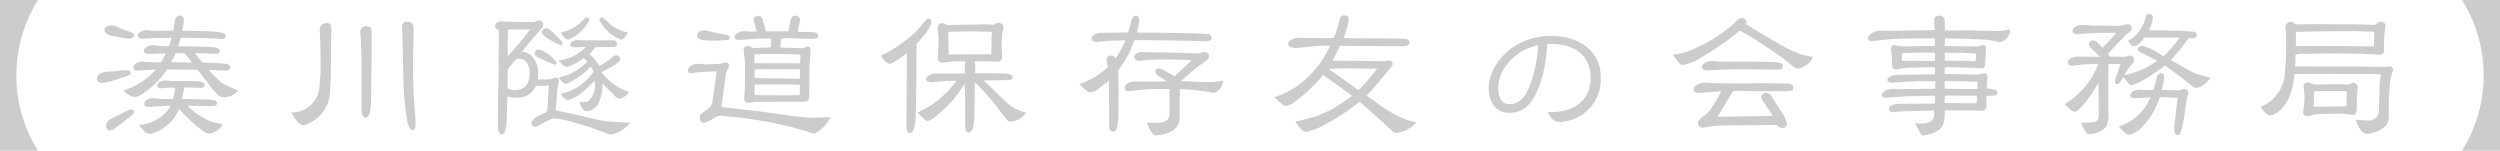 <svg xmlns="http://www.w3.org/2000/svg" width="230.943" height="13.916" viewBox="0 0 230.943 13.916">
  <path id="foot_c_name" d="M13.342,1.638a12.97,12.97,0,0,1-2-6.958,12.97,12.97,0,0,1,2-6.958H9.828V1.638Zm11.8-8.988c-.224.462-.308.616-.42.812a4.864,4.864,0,0,1-.56.014c-.182,0-1.022-.056-1.2-.056-.476,0-.812.308-.812.532a.342.342,0,0,0,.364.308c.056,0,.322-.042.364-.042l1.358-.07a6.9,6.9,0,0,1-3,1.932,1.873,1.873,0,0,0,1.05.616c.532,0,2.17-1.288,2.982-2.562l2.786.028.1.084L29.33-4.2c.042.056.42.476.5.56a.96.96,0,0,0,.728.35,1.987,1.987,0,0,0,1.274-.574v-.042a15.886,15.886,0,0,1-1.5-.714A9.525,9.525,0,0,1,29.12-5.81l.434.014,1.134.028c.294.014.406-.154.406-.28,0-.308-.42-.35-.658-.364l-1.442-.07c-.07,0-.392-.014-.462-.014a7.133,7.133,0,0,1-.686-.868h.28l1.638.056c.154,0,.364-.028.364-.252,0-.308-.448-.35-.644-.364l-1.9-.07c-.07,0-1.12-.014-1.3-.014a6.042,6.042,0,0,0,.224-.784l1.554.014,1.666.056c.1,0,.532.056.616.056A.334.334,0,0,0,30.7-8.96c0-.42-1.568-.434-2.24-.448L26.7-9.436h-.042a5.157,5.157,0,0,0,.154-1.022c0-.182-.07-.392-.35-.392a.491.491,0,0,0-.462.42c-.028.154-.14.84-.168.98l-1.764.028c-.112,0-.588-.07-.672-.07-.238,0-.84.14-.84.49,0,.112.084.294.462.294.126,0,.826-.056.882-.056l1.778-.028a5.8,5.8,0,0,1-.252.784c-.056,0-.294.014-.336.014-.182,0-.938-.112-1.092-.112-.462,0-.882.252-.882.532,0,.308.336.294.994.266Zm.5.812a6.35,6.35,0,0,0,.406-.826,4.683,4.683,0,0,1,.84.014c.1.126.574.714.686.854ZM21.392-8.75c.042,0,.812.126.812-.238a.344.344,0,0,0-.266-.308c-.126-.042-.742-.266-.882-.322-.63-.28-.7-.308-.938-.308s-.644.112-.644.406c0,.392.532.532.826.588Zm-2.6,3.78c0,.126.126.35.462.35A6.692,6.692,0,0,0,21-5.082c.8-.238.9-.266.9-.462,0-.252-.364-.252-.434-.252-.168,0-.98.1-1.176.112C19.712-5.67,18.788-5.642,18.788-4.97Zm.84,4.326c0,.056,0,.42.364.42a.76.76,0,0,0,.462-.2c.224-.154.308-.224,1.134-.882.56-.434.63-.49.63-.644a.261.261,0,0,0-.266-.224.838.838,0,0,0-.336.1c-.112.056-.644.336-.77.392C20.118-1.358,19.628-1.134,19.628-.644Zm5.95-1.862A3.145,3.145,0,0,1,24.584-1.4a4.2,4.2,0,0,1-1.932.672c.5.6.686.812,1.092.812a3.918,3.918,0,0,0,2.632-2.3c.406.5,2.212,2.282,2.744,2.282a1.753,1.753,0,0,0,1.3-.854c-.154-.042-.952-.21-1.134-.28a6.447,6.447,0,0,1-2.142-1.442l1.9.028c.56.014.826.014.826-.266s-.42-.322-.8-.336l-2.422-.056c.014-.112.182-.9.21-1.064l1.54.042c.07,0,.35-.07.35-.266,0-.28-.238-.364-1.6-.364H25.648c-.014,0-.42-.056-.5-.056-.476,0-.8.21-.8.476a.258.258,0,0,0,.28.252c.126,0,.742-.07.868-.07a5,5,0,0,1,.518.028,5.86,5.86,0,0,1-.21,1.022c-.112.014-.812.014-.994.014-.014,0-.658-.084-.77-.084-.546,0-.882.238-.882.518,0,.308.224.294.756.266l1.54-.084ZM39.354-4.438A2.558,2.558,0,0,1,36.736-1.89c.336.588.686,1.176,1.162,1.176A3.354,3.354,0,0,0,40.32-4.06l.07-1.218v-.616l.014-1.4v-.042l.014-1.582c0-.1.028-.56.028-.658,0-.392-.084-.574-.434-.574a.6.6,0,0,0-.644.686c0,.084.042.952.042,1.12l.028,1.134v1.638Zm4.8-2.268.014-2.436c0-.35.014-.714-.5-.714a.526.526,0,0,0-.56.546c0,.1.042.6.056.714L43.218-7v4.69c0,.112,0,.91.378.91.448,0,.5-1.092.5-1.47l.028-1.666Zm3.122,4.592L47.46-1.05c.028.182.2.784.476.784s.28-.35.28-.714-.154-2.2-.182-2.618c-.028-.658-.056-1.876-.056-2.45,0-.518.056-3.024.056-3.6,0-.448-.182-.63-.644-.63a.435.435,0,0,0-.42.462c0,.014.014.518.028.616L47.1-4.7l.056,1.246.126,1.19ZM61.32-4.088c.014-.112.14-.6.14-.728a.315.315,0,0,0-.28-.308c-.07,0-.42.154-.5.168-.154.014-.98.014-1.162.028,0-.1.028-.56.028-.6A2.319,2.319,0,0,0,58.9-7.168a1.688,1.688,0,0,0-.84-.336c.14-.21,1.2-1.484,1.442-1.736.448-.5.5-.56.5-.784a.356.356,0,0,0-.336-.364,1.394,1.394,0,0,0-.49.14c-.644-.014-1.61-.014-2.226-.014-.1,0-.63-.042-.742-.042-.35,0-.644.182-.644.448,0,.21.126.28.322.322l.028.574-.028,2.394.014.728-.07,2.786v1.218l-.014,1.2c0,.21.042.77.364.77.364,0,.434-.882.448-1.19l.056-1.876.028-.448a2.183,2.183,0,0,0,.826.112A1.733,1.733,0,0,0,59.318-4.34c.112-.014.672-.014.826-.014.07,0,.294-.028.378-.042l-.1,1.89c-.028.56-.084.574-.462.742-.2.084-1.036.448-1.036.868a.3.3,0,0,0,.322.322.483.483,0,0,0,.252-.07l.994-.532.42-.168.49.028,1.148.252.168.056,1.47.434,1.722.63a1.272,1.272,0,0,0,.392.1A3.267,3.267,0,0,0,68.068-.952L67.2-.98l-1.3-.084-.616-.1-1.806-.42-2.282-.5c-.014-.112-.028-.168-.028-.21a2.687,2.687,0,0,1,.042-.308ZM56.728-7.07c0-1.372.014-1.848.028-2.464.336-.028.5-.028,2.03-.014A30.545,30.545,0,0,1,56.728-7.07Zm0,1.386c0-.224.042-.266.322-.6.42-.518.476-.574.756-.574.8,0,.952.938.952,1.344,0,.938-.434,1.554-1.33,1.554a1.507,1.507,0,0,1-.672-.14,1.174,1.174,0,0,1-.042-.434Zm3.15-3.6c0,.392,1.708,1.19,1.778,1.19a.157.157,0,0,0,.14-.168c0-.126-.1-.224-.378-.5-.784-.8-.868-.9-1.134-.9A.375.375,0,0,0,59.878-9.282ZM59.22-7.294c.056.224.14.252.938.6.056.028.868.392.9.392.07,0,.21-.056.21-.182a3.5,3.5,0,0,0-1.61-1.232C59.262-7.714,59.192-7.434,59.22-7.294Zm2.422-1.988c.1.2.364.658.658.658a3.682,3.682,0,0,0,1.974-1.806.254.254,0,0,0-.252-.238c-.084,0-.112.028-.406.322A3.743,3.743,0,0,1,61.642-9.282Zm6.188,0a4.031,4.031,0,0,1-1.61-.728c-.126-.1-.63-.658-.77-.658-.028,0-.252.028-.252.238a3.615,3.615,0,0,0,1.988,1.806C67.466-8.624,67.732-9.086,67.83-9.282Zm-4.2.728c-.07,0-.392-.028-.462-.028-.5,0-.672.308-.672.42,0,.084.056.252.434.252.154,0,.854-.028,1.022-.028a4.2,4.2,0,0,1-2.506,1.246c.14.182.448.588.756.588a4.2,4.2,0,0,0,1.554-.826c.154.168.2.21.322.35A5.375,5.375,0,0,1,61.446-5.1c.182.238.448.574.672.574A6.7,6.7,0,0,0,64.4-6.132a1.935,1.935,0,0,1,.252.476,4.82,4.82,0,0,1-3.038,2.044c.056.126.448.588.7.588a3.871,3.871,0,0,0,1.358-.77c.252-.2.826-.756,1.092-1.022a2.514,2.514,0,0,1,.028.308A2,2,0,0,1,64.2-2.954c-.21.126-.378.112-.868.112.084.2.35.84.686.84A1.534,1.534,0,0,0,65-2.534a3.98,3.98,0,0,0,.49-2.044c.056.056.322.336.378.406l.742.742c.21.21.322.266.448.266a1.331,1.331,0,0,0,.882-.616,5.346,5.346,0,0,1-2.548-1.834c.168-.084.994-.518,1.176-.644.364-.238.56-.378.56-.574a.405.405,0,0,0-.392-.35c-.1,0-.224.1-.518.322a4.356,4.356,0,0,1-1.05.658,3.353,3.353,0,0,0-.882-1.064l.56-.658L66.5-7.938a.281.281,0,0,0,.322-.294c0-.182-.084-.266-.266-.322Zm16.646-1.918c-.084-.28-.224-.35-.392-.35-.14,0-.448.07-.448.322,0,.168.266.938.28,1.12a2.839,2.839,0,0,1-.392.028c-.112,0-.6-.042-.714-.042-.476,0-.924.238-.924.546,0,.252.252.28.77.238l1.344-.1,1.232-.014h.042l-.042.826L79.38-7.84c-.014,0-.028,0-.182-.1a.431.431,0,0,0-.266-.084c-.252,0-.406.126-.406.364,0,.154.126,1.022.126,1.218v1.484l-.028,1.12c0,.1-.056.546-.056.658A.405.405,0,0,0,79-2.772a4.878,4.878,0,0,0,.532-.1H79.9l3.318-.014H84.1c.434,0,.49-.21.49-.84L84.6-6.062l.112-1.526c0-.084.028-.392-.294-.392-.056,0-.392.154-.448.154l-2.058-.056.056-.8a4.306,4.306,0,0,1,1.3-.042l1.722.028c.07.014.434-.014.434-.28,0-.322-.546-.336-.658-.336l-1.246-.028c0-.168.21-.938.21-1.12,0-.224-.266-.378-.462-.378-.322,0-.406.434-.448.63-.014.07-.126.714-.168.826H80.584Zm-.742,5,.014-.364a.766.766,0,0,1,.364-.042l1.12-.014H83.72a3.053,3.053,0,0,1-.028.882l-1.26-.014-2.9-.042Zm0-.966c0-.084-.028-.784-.014-.812l1.064-.042H82.11l1.638.056a2.385,2.385,0,0,1-.042.812l-.938-.014Zm0,2,.028-.028,2.716-.014,1.372.028h.07c0,.21-.014.854-.014.924l-.028.028-.784.028-2.408-.014c-.644,0-.714,0-.952-.014Zm-4.648-5.04c-.462,0-.658.308-.658.476,0,.476.742.476,1.638.476.336,0,.812-.028,1.008-.042.154-.014.378-.042.378-.238,0-.14-.084-.238-1.078-.392C75.992-9.226,75.1-9.478,74.886-9.478Zm1.568,7.07.21-1.4L76.9-5.516c.014-.112.28-.588.28-.7a.318.318,0,0,0-.336-.308c-.084,0-.42.14-.49.14l-1.274.056c-.112,0-.616-.056-.728-.056-.8,0-.98.5-.98.616a.272.272,0,0,0,.294.252c.14,0,.756-.1.84-.1l1.512-.07v.126l-.364,2.6a.946.946,0,0,1-.448.742c-.672.49-.742.532-.742.8,0,.084.028.49.378.49a2.981,2.981,0,0,0,.9-.42,1.211,1.211,0,0,1,1.008-.2l1.33.112,1.288.182,1.666.28,1.876.42,1.386.392a6.878,6.878,0,0,0,.7.238,2.889,2.889,0,0,0,1.54-1.54l-.63.028L84.7-1.4l-.21-.014L83.146-1.54l-2.8-.406-2.8-.322L76.51-2.38ZM91.98-7.532a4.444,4.444,0,0,1-.8.392c.378.532.6.756.9.756a6.8,6.8,0,0,0,1.484-.966l.014.042.014.336v2.24l-.028,3.85c0,.462,0,.9.336.9.364,0,.49-.938.5-1.218l.042-1.134.014-.6.028-2.1V-6.86L94.5-8.106l.014-.126.7-.812a3.155,3.155,0,0,0,.658-1.19c0-.126-.07-.336-.28-.336-.112,0-.112.014-.378.322l-.714.84c-.042.056-.616.56-.63.574l-.952.7-.126.1ZM94.6-1.876c.672.7.742.77.952.77.434,0,2.142-1.694,2.408-2.058l.728-.98.252-.392.056,1.582-.014.042.014,2.464c0,.1.084.42.308.42.546,0,.546-1.54.546-1.68l.014-1.246.014-1.512.014-.168c.126.056.154.1.854.84a18.887,18.887,0,0,1,1.442,1.75l.588.756c.2.252.266.252.336.252a1.856,1.856,0,0,0,1.512-.854,3.814,3.814,0,0,1-1.932-1.036l-1.638-1.6-.336-.308.056-.014,1.134-.014,1.064-.014c.1,0,.406-.056.406-.252,0-.322-.588-.364-.77-.364l-2.7-.028.014-.714a.531.531,0,0,0-.112-.378h1.246l.994.042a.414.414,0,0,0,.35-.448l-.042-.91c-.014-.224.028-.9.042-1.064,0-.112.126-.644.126-.77a.443.443,0,0,0-.434-.42.365.365,0,0,0-.21.056,1.145,1.145,0,0,1-.336.14c-.084,0-.49-.042-.588-.042l-3.64.056a.543.543,0,0,1-.154-.084,1.064,1.064,0,0,0-.364-.084c-.112,0-.364.084-.364.49,0,.084.112.98.1,1.176l-.042,1.106c0,.042-.028.476-.028.49,0,.042.028.434.518.378l1.078-.112h.994a.778.778,0,0,0-.1.5c0,.084.014.518,0,.6a.126.126,0,0,1-.07.014l-1.414.028-1.092-.028c-.5-.014-1.008.252-1.008.518,0,.294.462.308.518.308l1.12-.112c.308-.028.952-.028,1.162-.028a8.763,8.763,0,0,1-2.7,2.478Zm2.828-7.448c.056-.014.378-.028.448-.028l1.848-.028,1.722.042.014.07-.028.462-.028,1.54h-1.96l-1.974.028-.014-.042Zm16.352.812A12.568,12.568,0,0,1,112.9-6.9a.5.5,0,0,0-.434-.252.4.4,0,0,0-.42.364c0,.042.1.6.112.714a6.8,6.8,0,0,1-2.632,1.554c.42.434.756.77,1.078.77a1.536,1.536,0,0,0,.728-.35l.924-.714.014.252.028,4.074a.389.389,0,0,0,.336.378c.364,0,.5-.364.518-2.3l.014-1.652-.028-1.456a2.265,2.265,0,0,0-.014-.252,9.922,9.922,0,0,0,1.036-1.68l.476-1.12,2.408.014,3.08.056c.168,0,.98.028,1.162.028.21,0,.476-.07.476-.308a.394.394,0,0,0-.378-.364l-1.3-.056L118.5-9.24l-3.64-.028c.014-.1.126-.574.154-.686a2.7,2.7,0,0,0,.042-.462c0-.084,0-.406-.294-.406-.266,0-.392.35-.42.476l-.294,1.064-2.6.042c-.056,0-.784.1-.784.532,0,.308.462.308.518.308.154,0,.966-.112,1.148-.112l1.372-.042ZM117.306-5.8a1.143,1.143,0,0,0-.462-.168.287.287,0,0,0-.28.308.5.5,0,0,0,.266.392c.266.168.756.476.8.5l-1.232.028c-.224,0-1.316-.014-1.554-.014-1.12,0-1.12.56-1.12.588a.314.314,0,0,0,.35.308l1.232-.14.994-.056h1.568l-.014,2.282c0,.686-.476.84-1.414.84-.266,0-.518-.014-.658-.028.07.252.42,1.19.84,1.19a3.841,3.841,0,0,0,1.512-.42,1.441,1.441,0,0,0,.658-1.47l.028-2.366a.414.414,0,0,1,.14-.028c.112,0,1.344.112,1.484.126l1.148.154a1.242,1.242,0,0,0,.308.07c.14,0,.756-.126.924-1.134a6.9,6.9,0,0,1-1.442.154l-2.464-.1,1.372-1.19,1.022-.742a.539.539,0,0,0,.2-.406.4.4,0,0,0-.378-.35c-.014,0-.574.126-.686.126l-1.862-.056-2.716-.056c-.014,0-.49-.028-.532-.028-.21,0-.742.154-.742.476a.413.413,0,0,0,.448.35c.056,0,.966-.084,1.148-.1.462-.014.588-.028.742-.028l1.708.014,1.288.056-1.6,1.484Zm15.4-2.268A8.947,8.947,0,0,1,130.27-4.83,7.163,7.163,0,0,1,127.526-3.3c.812.714.91.8,1.106.8a1.576,1.576,0,0,0,.8-.378l.966-.756.98-.938c.1-.112.56-.644.672-.77a1.32,1.32,0,0,1,.238.154l1.386.98,1.036.784-.042.042-.784.56-1.008.63-.308.154-1.078.476-.518.154-1.162.294-.322.042c.21.336.6.98,1.036.98a9.819,9.819,0,0,0,1.19-.406l1.358-.742,1.008-.644.182-.126,1.176-.868,1.288,1.134L138.5-.126a.433.433,0,0,0,.266.126,2.809,2.809,0,0,0,1.9-.98c-.126-.028-.784-.182-.924-.238a9.4,9.4,0,0,1-1.2-.56l-1.05-.644L136.08-3.444l.84-.924.238-.294,1.12-1.344c.14-.168.2-.238.2-.364a.344.344,0,0,0-.35-.336,1.274,1.274,0,0,0-.308.084h-.224l-2.016-.028-2.66-.028.154-.28.546-1.092,4.438.042h1.26c.42,0,.714-.07.714-.336,0-.308-.35-.336-.476-.35-.21-.028-.91-.028-1.162-.028l-1.666-.014-2.786-.014a9.05,9.05,0,0,0,.49-1.764c0-.294-.308-.35-.434-.35a.4.4,0,0,0-.392.308l-.378,1.344a4.658,4.658,0,0,1-.2.434c-.14.014-.812.028-.966.028l-2.142-.042c-.406-.014-1.092.2-1.092.56,0,.49.882.378,1.036.364l1.4-.14.21-.028Zm-.14,2.156,1.442-.056c.168,0,.868.014.994.014l1.988.028h.056l-.7.868-.854.952-.182.14ZM152.74-8.2c2.128-.154,4.032.77,4.032,3.136,0,1.624-1.106,3.276-3.976,3.122.28.644.574.924,1.218.924A3.917,3.917,0,0,0,157.7-5.11c0-2.716-2.3-3.85-4.592-3.85-3.4,0-5.754,2.562-5.754,4.8,0,.938.392,2.31,1.89,2.31,1.554,0,2.254-1.12,2.772-2.464A12.4,12.4,0,0,0,152.74-8.2Zm-.812.1a13.576,13.576,0,0,1-.756,3.668c-.224.588-.7,1.778-1.876,1.778-.924,0-1.064-.938-1.064-1.5a3.465,3.465,0,0,1,.742-2.086A4.871,4.871,0,0,1,151.928-8.106Zm14.154.448a9.934,9.934,0,0,1-1.694.448c.63.924.728.924.91.924a4.568,4.568,0,0,0,1.582-.63l.924-.546,1.176-.784.392-.28,1.05-.826a1.232,1.232,0,0,1,.14-.084,1.729,1.729,0,0,1,.28.14l1.12.658,1.428.938,1.12.784.112.1.784.616a1.26,1.26,0,0,0,.5.266,1.581,1.581,0,0,0,.56-.2,1.6,1.6,0,0,0,.826-.882c-.154-.042-.9-.182-1.064-.238A10.426,10.426,0,0,1,174.1-8.274L172.326-9.3l-1.19-.742a.963.963,0,0,0,.028-.182.426.426,0,0,0-.42-.392.832.832,0,0,0-.476.252c-.056.056-.364.336-.434.406l-.826.658-.994.672-.826.448Zm6.986,3.808,1.988-.014c.224,0,.434-.07.434-.322,0-.28-.182-.378-.826-.392l-2.156-.028c-.028,0-1.106.028-1.246.028-.378,0-2.282-.014-2.7-.014-.21,0-1.162-.056-1.274-.056-.378,0-1.022.266-1.022.616,0,.168.168.336.462.336.1,0,.49-.028.63-.042l1.456-.126c-.014.07-.252.532-.28.588l-.658,1.064a2.41,2.41,0,0,1-.574.588c-.546.336-.616.546-.616.714a.43.43,0,0,0,.42.42c.168,0,.938-.154,1.12-.168l.952-.042h.14l4.606-.042c.21.168.336.28.546.28a.4.4,0,0,0,.434-.392,2.657,2.657,0,0,0-.476-1.036l-.994-1.568A.594.594,0,0,0,173-3.7c-.2,0-.476.126-.476.378a.471.471,0,0,0,.07.224l.994,1.512c-.07.014-.658.028-.728.028l-4.34.07h-.028l1.316-2.184c.042-.056.112-.14.154-.2a2.61,2.61,0,0,1,.378-.014Zm-6.02-2.226c0,.266.364.294.546.294.056,0,.994-.056,1.106-.056.476-.028.84-.042,2.45-.042.392,0,2.3.028,2.73.028.322,0,.644,0,.644-.322,0-.42-.21-.42-5.74-.42-.126,0-.742-.056-.77-.056C167.72-6.65,167.048-6.5,167.048-6.076Zm21.49-3.43-1.694.028h-.392l-1.274.028c-.084,0-.518.014-.616.014-.14,0-.994-.028-1.064-.028-.49,0-1.12.406-1.12.756,0,.182.322.224.336.224l1.19-.126.56-.056,1.484-.056,1.232-.014,1.372-.014.014.028v.672l-.84.014-1.484.028c-.1,0-.546.014-.644.014a2.448,2.448,0,0,1-.714-.112c-.028,0-.07-.014-.084-.014-.2,0-.294.224-.294.406,0,.056.07.378.07.462l.056,1.134a.36.36,0,0,0,.336.252c.112,0,.7-.14.84-.14l1.274-.056h1.47a2.04,2.04,0,0,1,.014.616,1.333,1.333,0,0,1-.42.028l-3.122.056c-.6.014-.854.35-.854.462,0,.168.21.252.434.252.1,0,.6-.042.714-.042l1.666-.1,1.61.014.014.042-.014.616-.014.028-3.43.042c-.07,0-.364-.028-.434-.028-.294,0-1.036.154-1.036.546a.281.281,0,0,0,.322.266l2.058-.126,2.506-.056a2.092,2.092,0,0,1-.028.728l-3.43.028c-.2,0-.784.154-.784.462a.364.364,0,0,0,.392.308c.07,0,.35-.056.42-.056l1.54-.056,1.82-.042v.378c0,.546-.448.826-1.19.826-.21,0-.434-.014-.56-.014.056.14.112.21.42.812.084.154.168.294.378.294A2.849,2.849,0,0,0,189-.322c.434-.378.476-.9.476-1.764h.532l3.024.028c.126,0,.252-.182.28-.224.028-.112.014-.966.042-1.148.224-.014.238-.014.574-.014.154,0,.434-.042.434-.266,0-.112-.1-.252-.322-.308a5.106,5.106,0,0,0-.686-.084c.014-.154.07-.9.07-1.064,0-.21-.084-.35-.308-.35-.084,0-.462.112-.546.126a1.677,1.677,0,0,1-.266,0l-2.842-.056.014-.616.35-.014,3.038.1c.322.014.336-.2.35-.49l.07-1.3c.014-.154.028-.35-.294-.35-.084,0-.462.14-.5.14l-1.218-.028-1.778-.014-.014-.056.014-.63v-.028h.28l1.358.028,2,.084c.126,0,.7.084.84.112a4.672,4.672,0,0,0,.6.126,1.2,1.2,0,0,0,.952-1.162c-.084,0-.462.07-.546.084a11.436,11.436,0,0,1-1.2.042l-1.918-.056-2.366.014c0-.126-.014-.742-.014-.882a.477.477,0,0,0-.49-.5.435.435,0,0,0-.49.462C188.5-10.276,188.51-10.094,188.538-9.506Zm-3.024,2.142,1.316-.056h1.736c0,.014.028.182.028.182,0,.042-.028.238-.028.252a2.372,2.372,0,0,0,.014.322l-.14.014-1.694-.014-1.218.014-.014-.6Zm3.962-.042h1.512l1.372.07a3.283,3.283,0,0,1-.042.714L191.7-6.65l-2.226-.028Zm.266,3.948,2.7.014a5.375,5.375,0,0,1-.014.686l-.742.014-2.212-.028a2.4,2.4,0,0,1,.028-.672Zm-.07-1.344,1.554.028,1.274.042a6,6,0,0,1-.028.658c-.1.014-.812.014-.98.014L189.5-4.088c-.028-.042-.028-.056-.028-.154v-.532Zm21.5-3.99-.6.77-.546.6a2.512,2.512,0,0,1-.35.322c-.112-.056-.63-.392-.742-.462a5.359,5.359,0,0,0-1.274-.5.341.341,0,0,0-.336.322c0,.154.042.182.35.336l1.288.658.14.084a8.436,8.436,0,0,1-3.024,1.33,3.883,3.883,0,0,1,.658-.98c.238-.266.238-.322.238-.42a.394.394,0,0,0-.392-.42c-.07,0-.392.112-.462.112l-1.274-.014h-.112a.675.675,0,0,1-.168-.238l.014-.042.868-.938L206.164-9c.056-.056.35-.308.42-.364.182-.154.182-.224.182-.28a.428.428,0,0,0-.42-.406,1.574,1.574,0,0,0-.336.084,1.848,1.848,0,0,1-.49.07L203.1-9.912c-.042,0-.7-.07-.826-.07-.476,0-.994.2-.994.574,0,.224.308.308.5.294l1.344-.112.574-.014h1.47l.14.014-.168.21-1.078,1.148c-.1-.1-.448-.434-.518-.5a.508.508,0,0,0-.308-.182c-.112,0-.448.112-.448.364a.371.371,0,0,0,.126.266l.84.826.056.07L201.7-7.056c-.056,0-.84.1-.84.56,0,.224.252.294.392.294.168,0,.966-.126,1.162-.126l1.2-.042.042.014a7.331,7.331,0,0,1-3.108,3.7c.084.084.518.476.616.574a.567.567,0,0,0,.336.126c.448,0,1.694-1.792,2.184-2.688l.014,1.834.014,1.022c.014.616-.224.714-.35.756a4.826,4.826,0,0,1-1.316.07c.476.966.532,1.078.812,1.078.448,0,1.4-.28,1.624-.882a3.381,3.381,0,0,0,.1-1.344v-.7l.014-3.542,1.134-.028-.49,1.372a.577.577,0,0,0-.042.224c0,.14.056.28.224.28.14,0,.182-.07.574-.658.07.084.42.56.518.658a.281.281,0,0,0,.238.1,6.771,6.771,0,0,0,1.764-.9l.91-.616c.112-.07.252-.224.364-.308a2.886,2.886,0,0,1,.252.154l1.134.826,1.274,1.022a.359.359,0,0,0,.21.056c.686,0,1.246-.756,1.358-.924l-1.358-.378-.7-.35-1.6-.91.322-.35.518-.6.7-.924a1.476,1.476,0,0,1,.1-.154c.07,0,.392.028.434.028a.347.347,0,0,0,.336-.322c0-.154-.182-.294-.392-.308l-1.176-.07-1.232-.028-1.652-.028a3.119,3.119,0,0,0,.392-1.092c0-.392-.28-.42-.336-.42-.252,0-.294.154-.406.532A3.185,3.185,0,0,1,206.416-8.5c.168.28.336.476.588.476.378,0,.812-.644.91-.784h3.08Zm-2.7,5.516A4.636,4.636,0,0,1,205.548-.6c.238.294.714.784.98.784a2.457,2.457,0,0,0,1.288-.854A6.855,6.855,0,0,0,209.342-3.3h.154l1.5.056-.168,1.33-.14,1.3c-.028.266-.042.812.28.812.28,0,.35-.336.378-.476.042-.168.182-.77.2-.9l.266-1.834c.014-.1.182-.574.182-.7a.335.335,0,0,0-.35-.336,1.186,1.186,0,0,0-.28.042c-.238.084-.266.1-.336.084l-1.484-.056c.028-.168.21-.98.21-1.162,0-.126-.014-.378-.294-.378a.407.407,0,0,0-.364.294l-.336,1.246c-.112.014-.742.014-.91.014-.014,0-.364-.028-.434-.028-.322,0-.8.252-.8.518,0,.308.378.28.616.266l1.176-.07Zm13.37-2.87a1.877,1.877,0,0,1,.014-.28l.028-.812a2.381,2.381,0,0,1,.854-.07l2.17-.042,3.038.028,1.68.084a.378.378,0,0,0,.448-.392c0-.042-.028-.266-.028-.308l.042-1.106c0-.112.1-.7.1-.84,0-.28-.182-.392-.434-.392a.47.47,0,0,0-.35.168.427.427,0,0,1-.364.112l-1.764-.042h-.728l-2.688-.014-1.568.014c-.364,0-.406.014-.434-.014-.238-.2-.266-.224-.378-.224a.531.531,0,0,0-.532.532c0,.028.042.21.042.252l.028,1.4-.028,1.26-.084,1.148a3.606,3.606,0,0,1-2.254,3.276c.154.252.532.784.924.784.266,0,1.96-.616,2.212-3.808l3.192-.028,3.122.014,1.2.014c.056,0,.378.028.448.028a12.908,12.908,0,0,0-.112,1.316l-.056,2.044a.933.933,0,0,1-1.092.882c-.168,0-.378-.014-1.022-.056.014.084.308,1.288,1.05,1.288A2.933,2.933,0,0,0,230.048-.5,1.285,1.285,0,0,0,230.5-1.54V-3.206l.084-1.2a6.116,6.116,0,0,1,.14-.868,3.7,3.7,0,0,0,.168-.56.332.332,0,0,0-.294-.322c-.056,0-.322.07-.392.07L228-6.132h-2.7Zm.07-2.464.014-.728,2.436-.056,2.982-.014,1.778.056.042.07-.056,1.246-.028.042-.336-.014L225.9-8.022l-3.934-.014-.056-.042Zm.672,6.692a.368.368,0,0,0,.392.364c.126,0,.686-.182.812-.182.406-.028,1.484-.042,1.932-.042a5.694,5.694,0,0,1,.756.028c.07,0,.616.07.658.07.406,0,.406-.2.406-1.05,0-.238.014-.5.028-.784,0-.1.056-.616.056-.742a.417.417,0,0,0-.42-.378.178.178,0,0,0-.084.014c-.238.126-.266.14-.392.14s-.784-.028-.924-.028c-.294,0-1.708.028-2.03.028a1,1,0,0,1-.406-.084,1.211,1.211,0,0,0-.364-.112.4.4,0,0,0-.378.35c0,.1.084.742.084.882a7.236,7.236,0,0,1-.028.728C222.684-2.6,222.586-2.044,222.586-1.918Zm.98-.532.042-1.4.49-.028h2.142l.364.042v1.372l-3.01.042Zm13.692-9.828a12.97,12.97,0,0,1,2,6.958,12.97,12.97,0,0,1-2,6.958h3.514V-12.278Z" transform="translate(-9.828 12.278)" fill="#ccc"/>
</svg>
